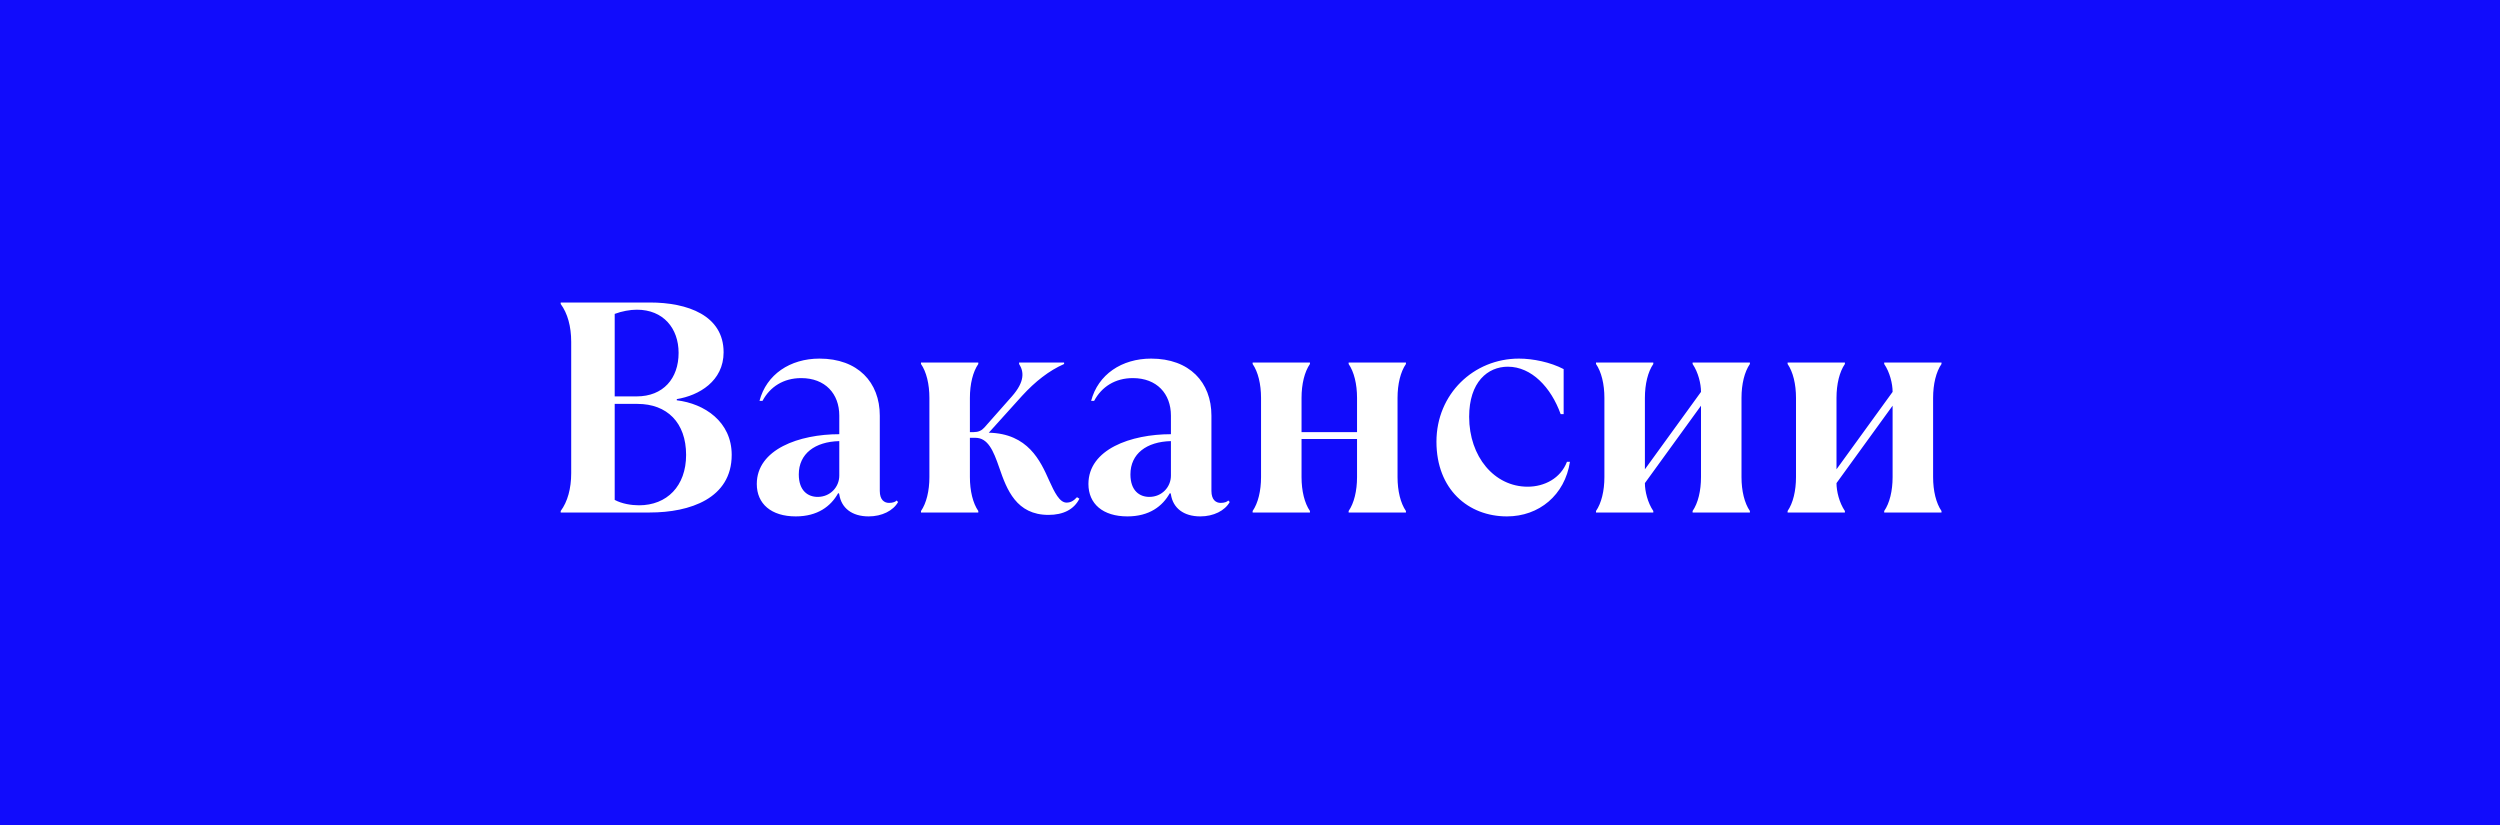 <?xml version="1.0" encoding="UTF-8"?> <svg xmlns="http://www.w3.org/2000/svg" width="200" height="66" viewBox="0 0 200 66" fill="none"><rect width="200" height="66" fill="#110CFC"></rect><path d="M44.856 40.88C45.408 40.136 45.696 39.08 45.696 37.856V27.344C45.696 26.12 45.408 25.064 44.856 24.32V24.2H51.984C55.008 24.2 57.888 25.232 57.888 28.184C57.888 30.488 55.92 31.64 54.144 31.928V32.024C56.352 32.288 58.536 33.728 58.536 36.392C58.536 39.872 55.2 41 51.984 41H44.856V40.88ZM49.176 39.992C49.752 40.304 50.52 40.424 51.12 40.424C53.352 40.424 54.888 38.888 54.888 36.392C54.888 33.8 53.352 32.312 51 32.312H49.176V39.992ZM49.176 31.712H50.928C53.064 31.712 54.288 30.272 54.288 28.232C54.288 26.264 53.064 24.776 50.952 24.776C50.4 24.776 49.752 24.896 49.176 25.112V31.712ZM71.847 40.16C71.463 40.856 70.551 41.312 69.495 41.312C68.151 41.312 67.311 40.64 67.143 39.56L67.119 39.464H67.047C66.471 40.496 65.415 41.312 63.663 41.312C61.695 41.312 60.543 40.304 60.543 38.72C60.543 35.936 63.951 34.736 67.143 34.736V33.248C67.143 31.496 66.015 30.248 64.095 30.248C62.679 30.248 61.599 30.944 60.999 32.072H60.759C61.311 29.96 63.207 28.688 65.559 28.688C68.631 28.688 70.383 30.584 70.383 33.248V39.272C70.383 39.992 70.743 40.232 71.127 40.232C71.439 40.232 71.655 40.136 71.727 40.04L71.847 40.16ZM63.903 37.952C63.903 39.272 64.647 39.752 65.415 39.752C66.423 39.752 67.143 38.96 67.143 38.048V35.288C65.199 35.336 63.903 36.296 63.903 37.952ZM83.88 41.192C81.312 41.192 80.544 39.176 79.944 37.424C79.464 36.032 79.032 35.024 78.024 35.024H77.592V38.168C77.592 39.272 77.832 40.256 78.264 40.88V41H73.68V40.88C74.112 40.256 74.352 39.272 74.352 38.168V31.832C74.352 30.728 74.112 29.744 73.68 29.12V29H78.264V29.12C77.832 29.744 77.592 30.728 77.592 31.832V34.568H77.904C78.264 34.568 78.528 34.448 78.744 34.208L80.952 31.712C82.008 30.512 81.912 29.72 81.528 29.12V29H85.128V29.12C83.928 29.648 82.824 30.512 81.768 31.664L79.104 34.616C82.248 34.688 83.232 36.872 83.928 38.432C84.36 39.392 84.768 40.208 85.32 40.208C85.632 40.208 85.872 40.088 86.16 39.776L86.352 39.896C85.92 40.76 85.056 41.192 83.88 41.192ZM98.378 40.16C97.994 40.856 97.082 41.312 96.026 41.312C94.682 41.312 93.842 40.64 93.674 39.56L93.65 39.464H93.578C93.002 40.496 91.946 41.312 90.194 41.312C88.226 41.312 87.074 40.304 87.074 38.72C87.074 35.936 90.482 34.736 93.674 34.736V33.248C93.674 31.496 92.546 30.248 90.626 30.248C89.21 30.248 88.13 30.944 87.53 32.072H87.29C87.842 29.96 89.738 28.688 92.09 28.688C95.162 28.688 96.914 30.584 96.914 33.248V39.272C96.914 39.992 97.274 40.232 97.658 40.232C97.97 40.232 98.186 40.136 98.258 40.04L98.378 40.16ZM90.434 37.952C90.434 39.272 91.178 39.752 91.946 39.752C92.954 39.752 93.674 38.96 93.674 38.048V35.288C91.73 35.336 90.434 36.296 90.434 37.952ZM100.211 40.88C100.643 40.256 100.883 39.272 100.883 38.168V31.832C100.883 30.728 100.643 29.744 100.211 29.12V29H104.795V29.12C104.363 29.744 104.123 30.728 104.123 31.832V34.568H108.563V31.832C108.563 30.728 108.323 29.744 107.891 29.12V29H112.475V29.12C112.043 29.744 111.803 30.728 111.803 31.832V38.168C111.803 39.272 112.043 40.256 112.475 40.88V41H107.891V40.88C108.323 40.256 108.563 39.272 108.563 38.168V35.12H104.123V38.168C104.123 39.272 104.363 40.256 104.795 40.88V41H100.211V40.88ZM120.556 41.312C117.46 41.312 114.916 39.152 114.916 35.336C114.916 31.52 117.892 28.688 121.516 28.688C122.644 28.688 124.036 28.976 125.092 29.528V33.128H124.852C124.084 30.992 122.524 29.336 120.628 29.336C119.02 29.336 117.532 30.56 117.532 33.344C117.532 36.536 119.548 38.936 122.212 38.936C123.556 38.936 124.852 38.264 125.356 36.944H125.596C125.188 39.608 123.124 41.312 120.556 41.312ZM127.68 40.88C128.112 40.256 128.352 39.272 128.352 38.168V31.832C128.352 30.728 128.112 29.744 127.68 29.12V29H132.264V29.12C131.832 29.744 131.592 30.728 131.592 31.832V37.544L136.08 31.352C136.08 30.704 135.864 29.792 135.408 29.12V29H139.992V29.12C139.56 29.744 139.32 30.728 139.32 31.832V38.168C139.32 39.272 139.56 40.256 139.992 40.88V41H135.408V40.88C135.84 40.256 136.08 39.272 136.08 38.168V32.456L131.592 38.648C131.592 39.296 131.808 40.208 132.264 40.88V41H127.68V40.88ZM143.008 40.88C143.44 40.256 143.68 39.272 143.68 38.168V31.832C143.68 30.728 143.44 29.744 143.008 29.12V29H147.592V29.12C147.16 29.744 146.92 30.728 146.92 31.832V37.544L151.408 31.352C151.408 30.704 151.192 29.792 150.736 29.12V29H155.32V29.12C154.888 29.744 154.648 30.728 154.648 31.832V38.168C154.648 39.272 154.888 40.256 155.32 40.88V41H150.736V40.88C151.168 40.256 151.408 39.272 151.408 38.168V32.456L146.92 38.648C146.92 39.296 147.136 40.208 147.592 40.88V41H143.008V40.88Z" fill="white"></path></svg> 